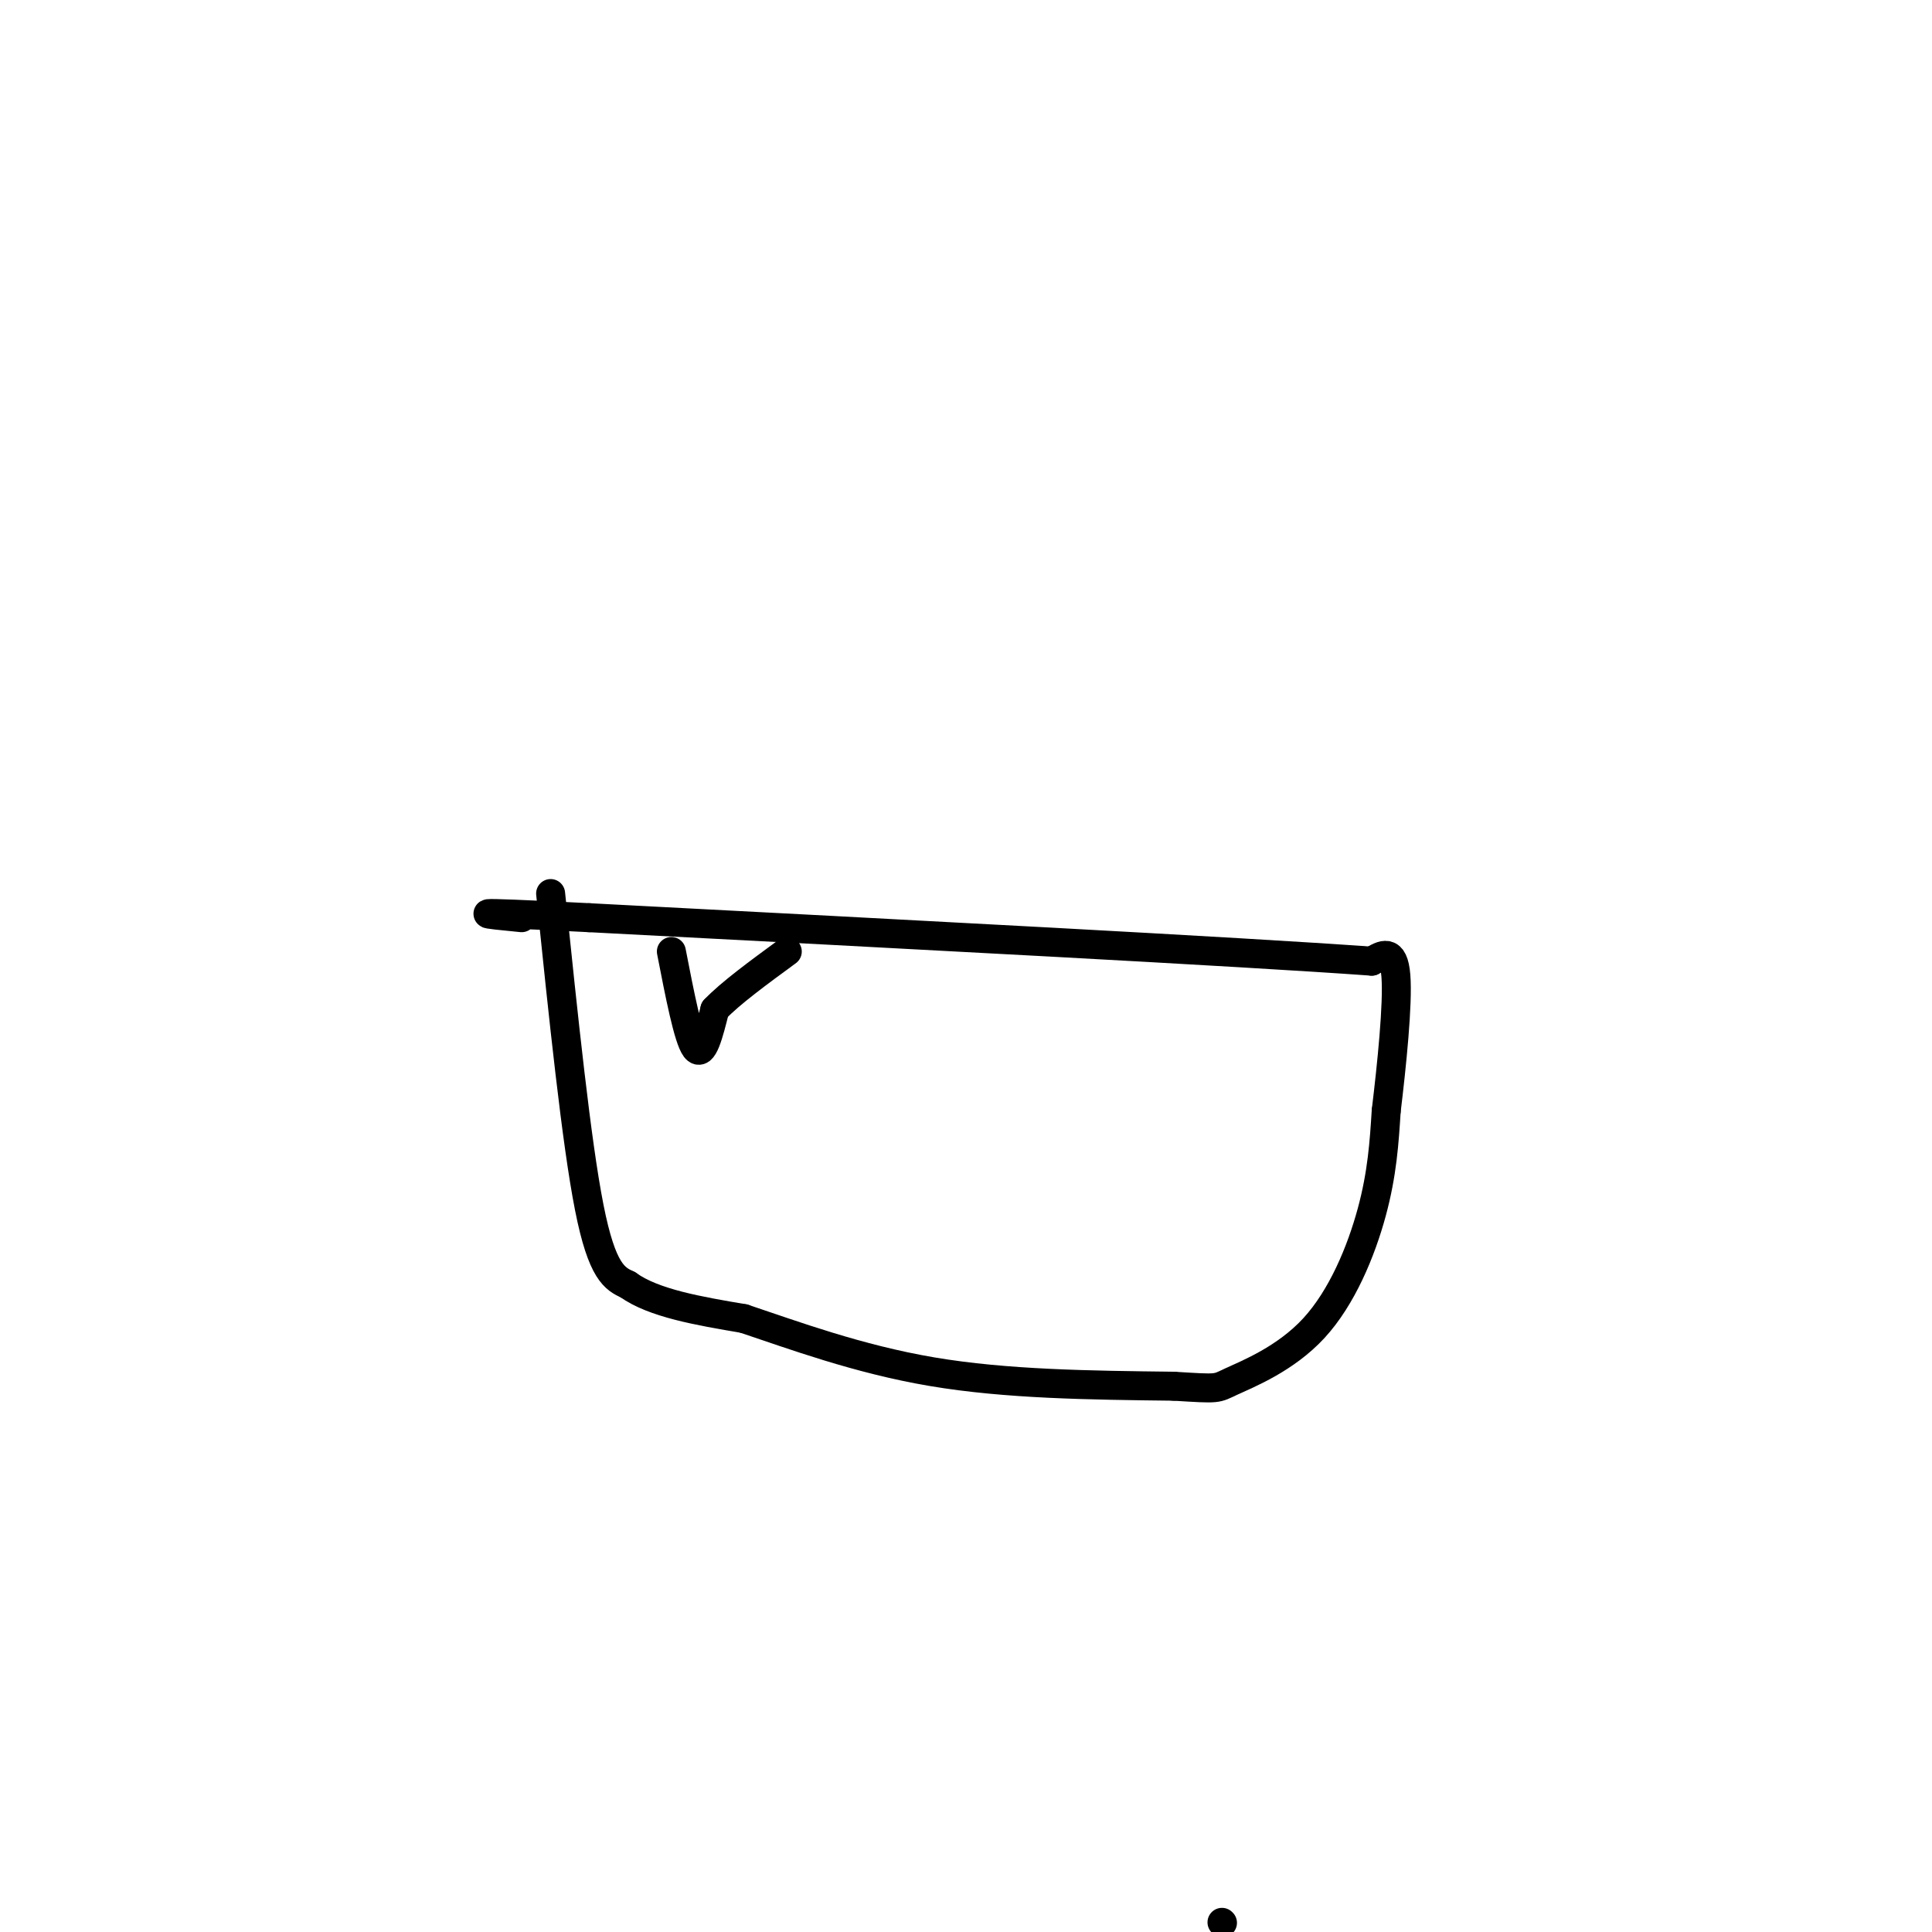 <svg viewBox='0 0 400 400' version='1.1' xmlns='http://www.w3.org/2000/svg' xmlns:xlink='http://www.w3.org/1999/xlink'><g fill='none' stroke='#000000' stroke-width='6' stroke-linecap='round' stroke-linejoin='round'><path d='M114,185c2.667,25.750 5.333,51.500 8,65c2.667,13.500 5.333,14.750 8,16'/><path d='M130,266c5.333,3.833 14.667,5.417 24,7'/><path d='M154,273c10.178,3.400 23.622,8.400 39,11c15.378,2.600 32.689,2.800 50,3'/><path d='M243,287c9.604,0.589 8.616,0.560 12,-1c3.384,-1.560 11.142,-4.651 17,-11c5.858,-6.349 9.817,-15.957 12,-24c2.183,-8.043 2.592,-14.522 3,-21'/><path d='M287,230c1.133,-9.356 2.467,-22.244 2,-28c-0.467,-5.756 -2.733,-4.378 -5,-3'/><path d='M284,199c-27.833,-2.000 -94.917,-5.500 -162,-9'/><path d='M122,190c-29.333,-1.500 -21.667,-0.750 -14,0'/><path d='M253,398c0.000,0.000 0.100,0.100 0.1,0.1'/><path d='M139,197c1.750,9.000 3.500,18.000 5,20c1.500,2.000 2.750,-3.000 4,-8'/><path d='M148,209c3.167,-3.333 9.083,-7.667 15,-12'/></g>
</svg>